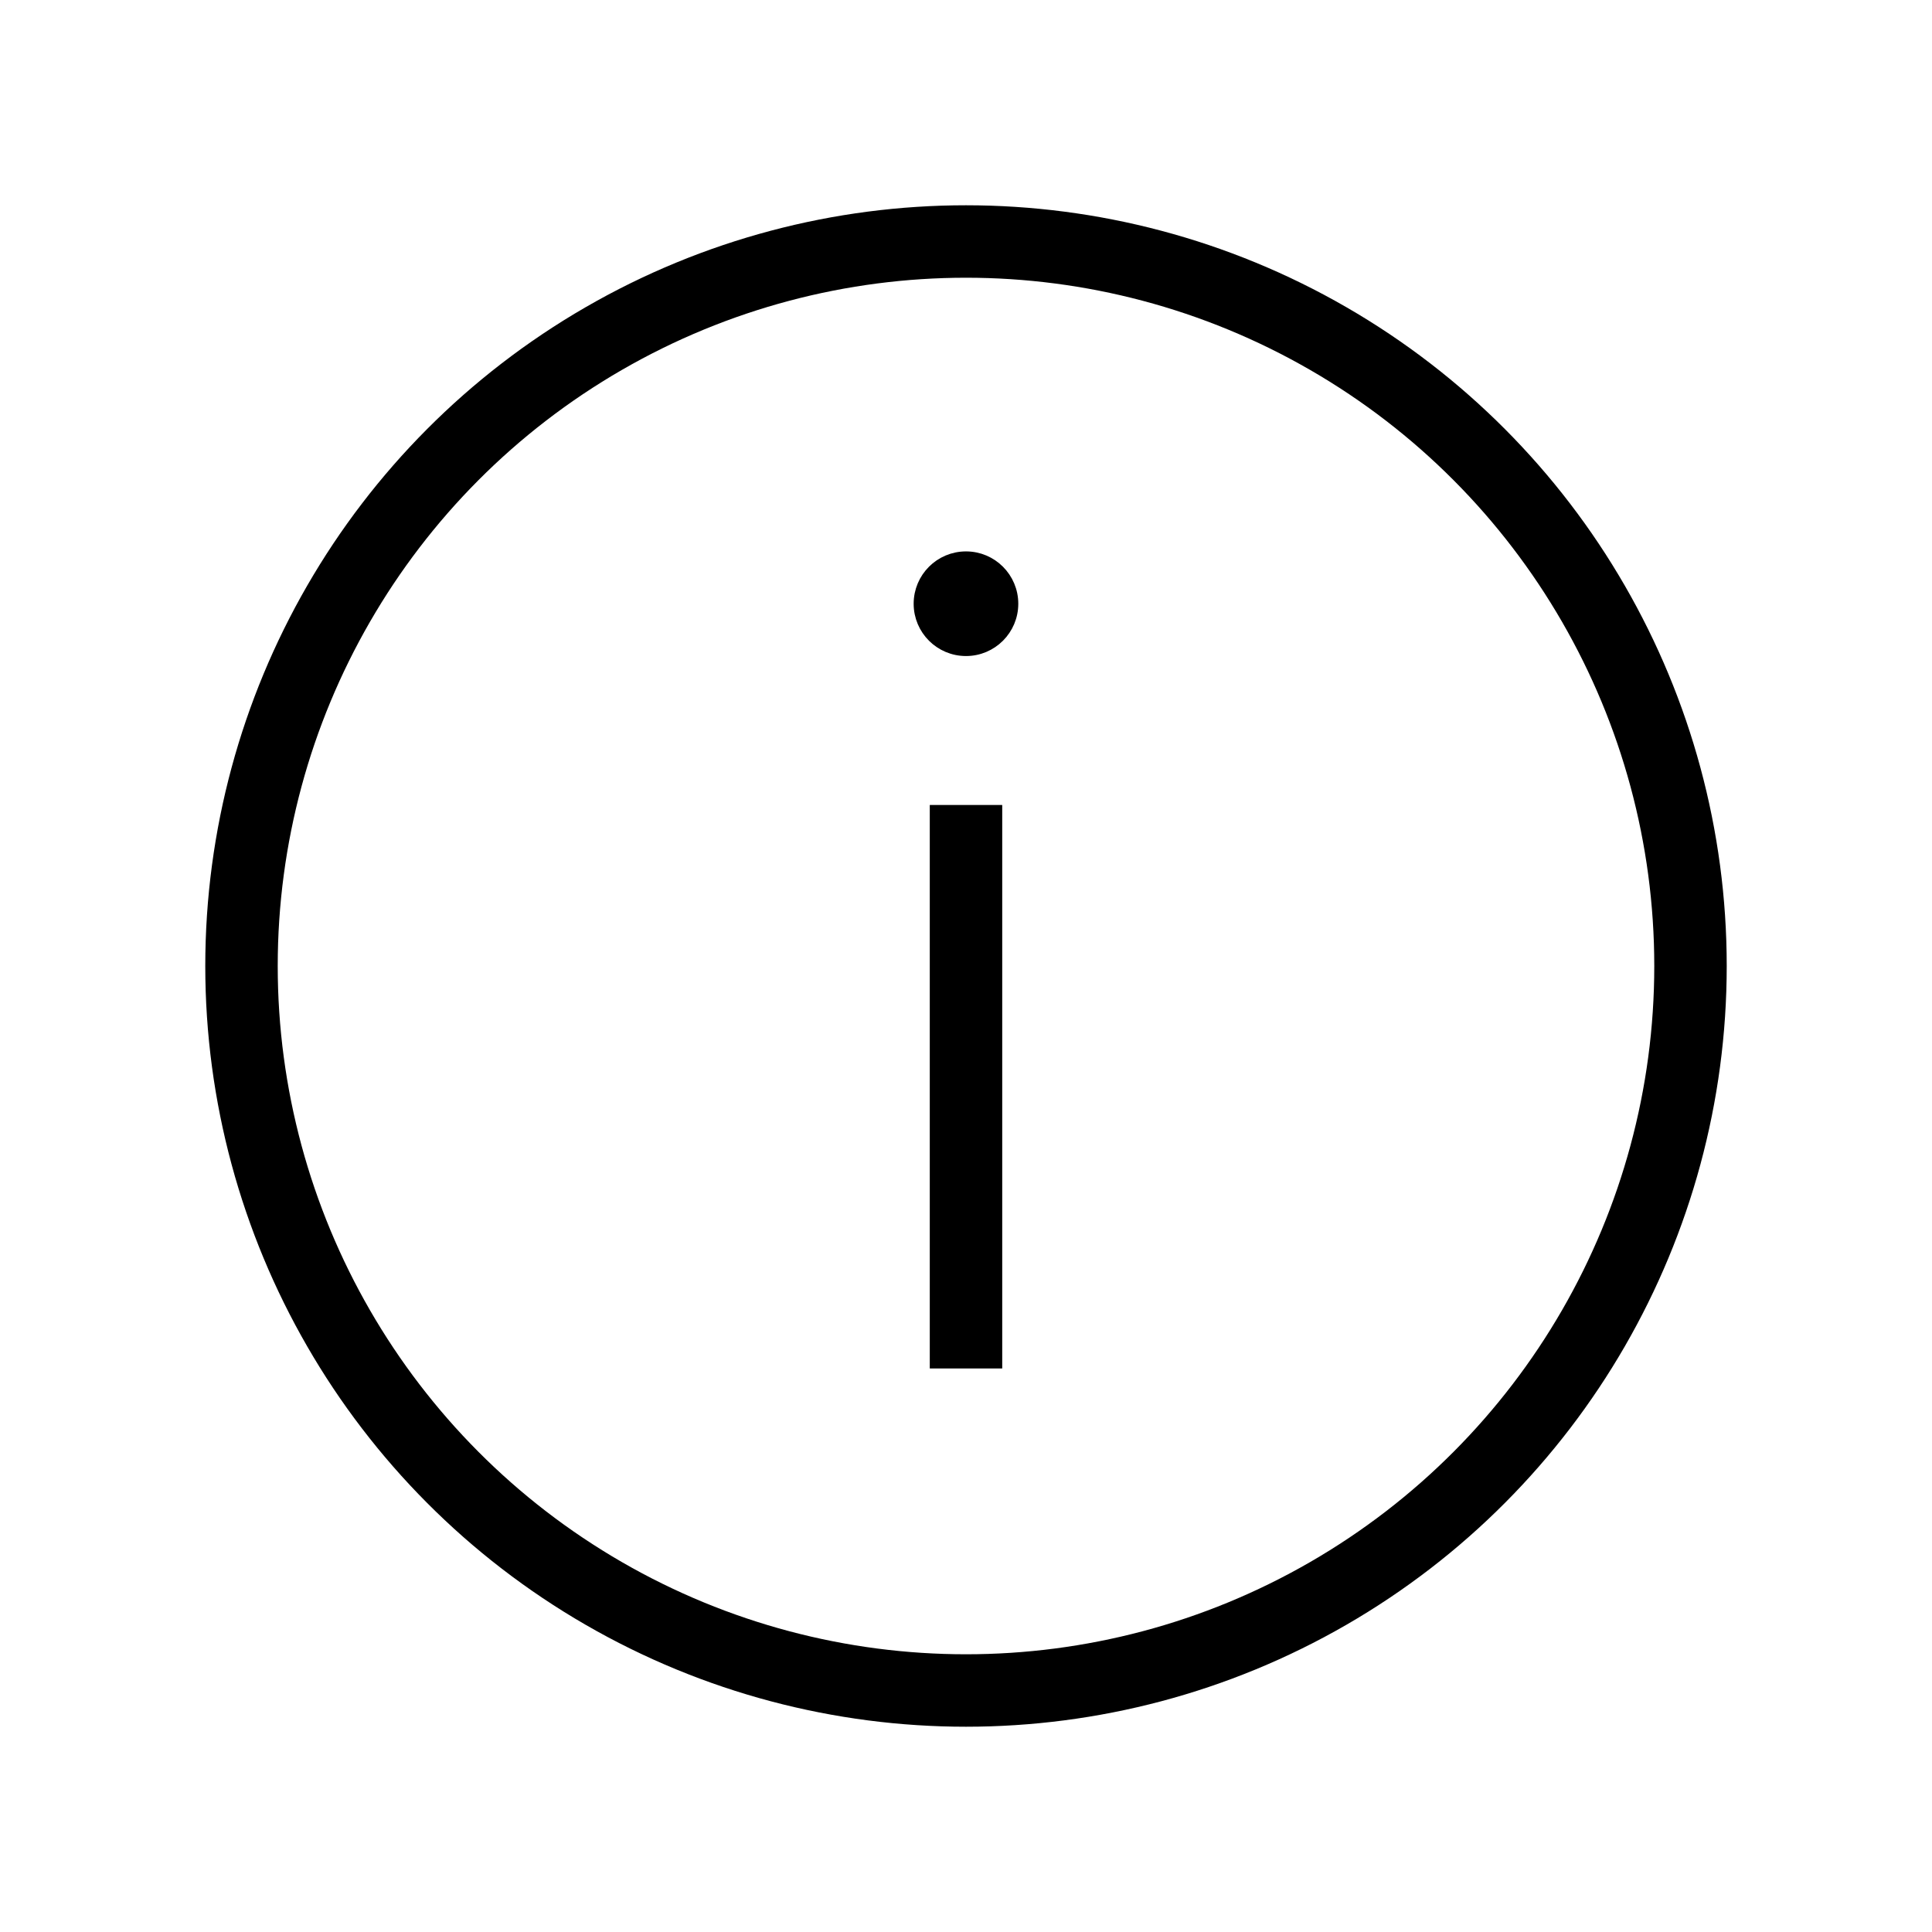 <svg width="32" height="32" viewBox="0 0 32 32" fill="none" xmlns="http://www.w3.org/2000/svg">
<circle cx="16" cy="16" r="12" stroke="black" stroke-width="1.2"/>
<path d="M16 10.766C16.423 10.766 16.766 10.423 16.766 10C16.766 9.576 16.423 9.233 16 9.233C15.576 9.233 15.233 9.576 15.233 10C15.233 10.423 15.576 10.766 16 10.766Z" fill="black" stroke="black" stroke-width="0.2"/>
<path d="M16 22.666V13.333" stroke="black" stroke-width="1.2"/>
</svg>
